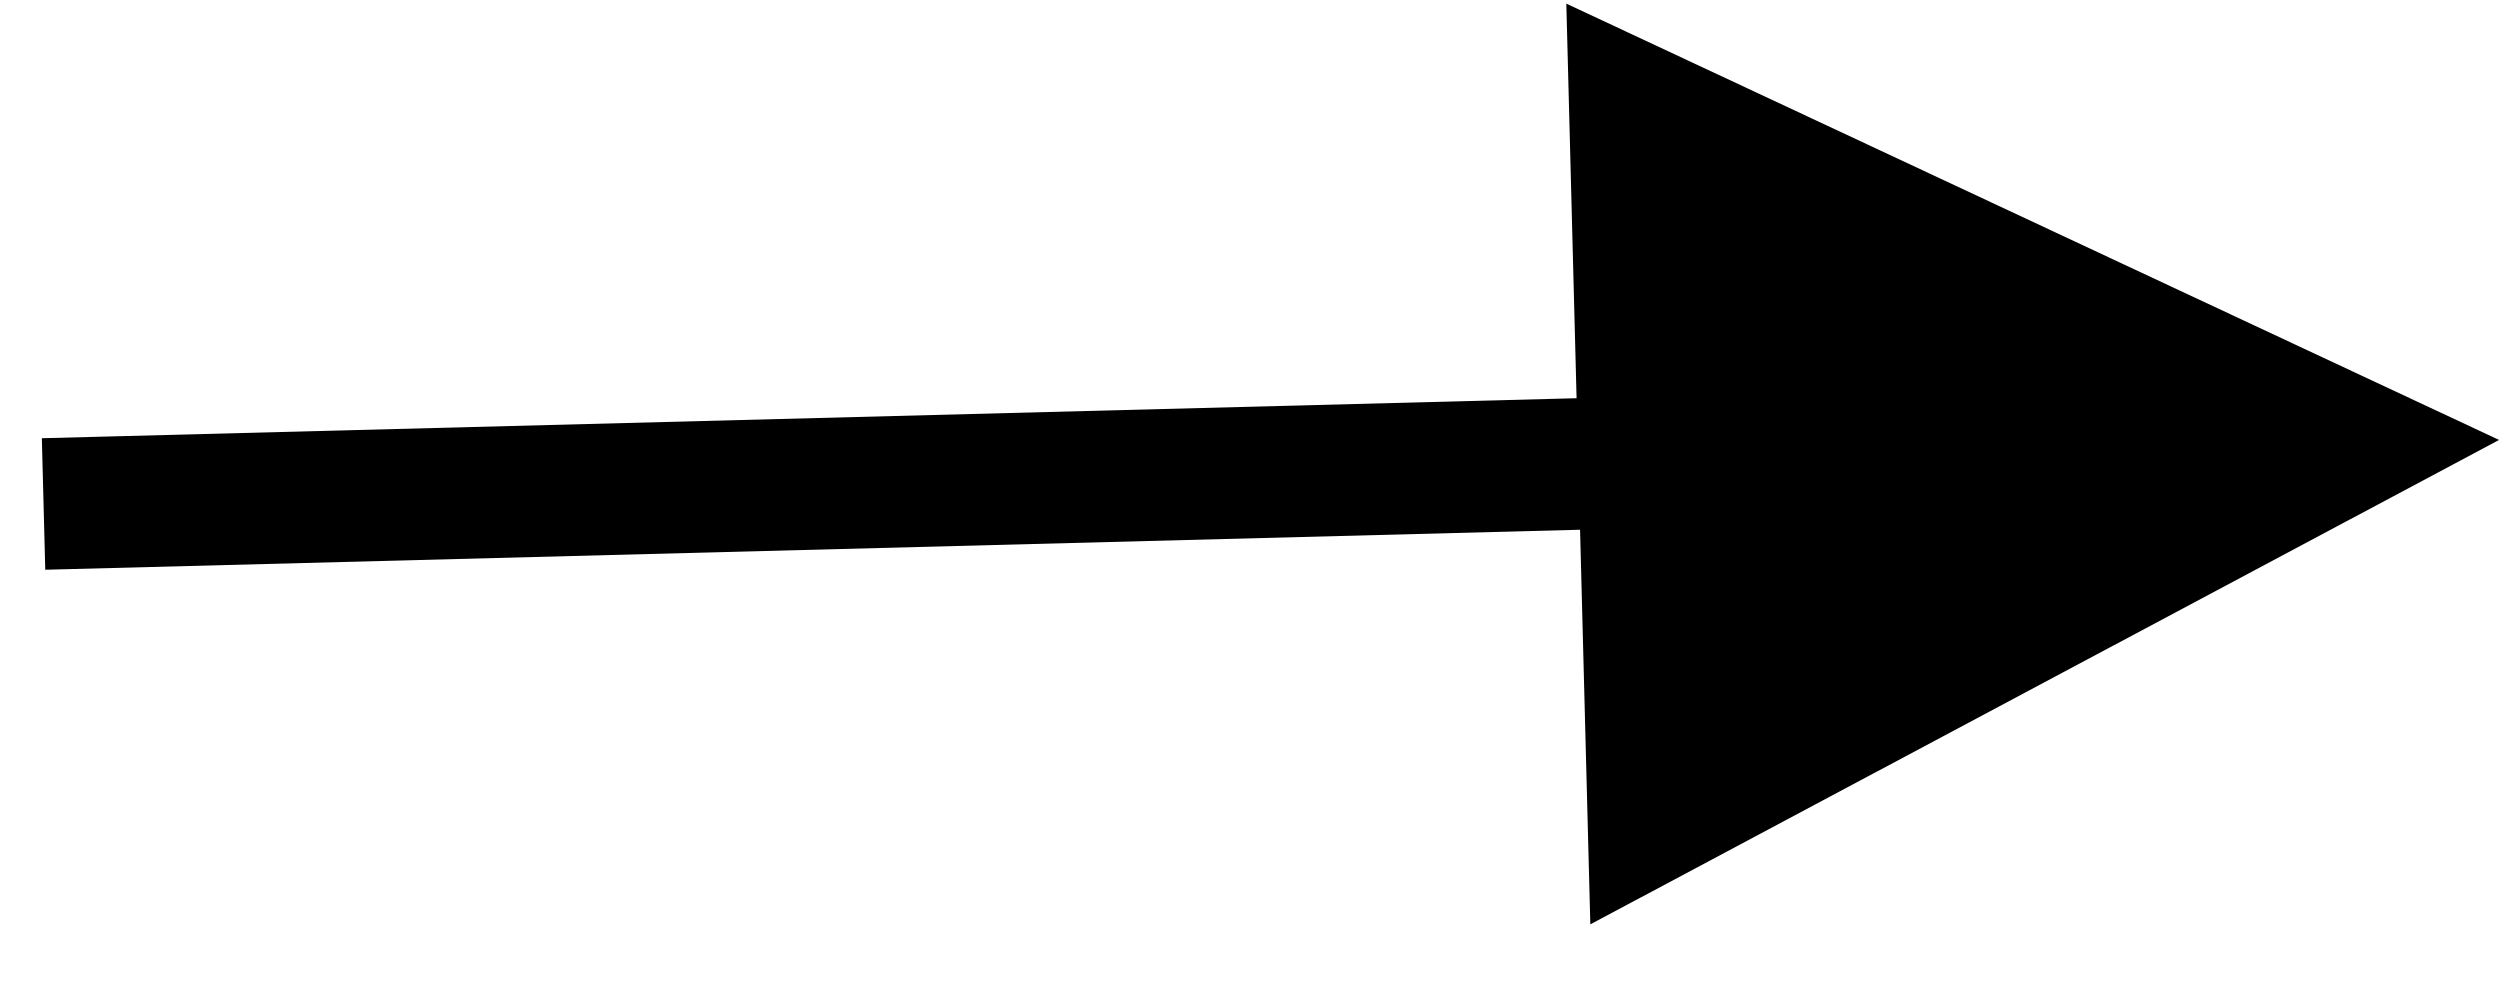<?xml version="1.0" encoding="UTF-8"?>
<svg width="38px" height="15px" viewBox="0 0 38 15" version="1.1" xmlns="http://www.w3.org/2000/svg" xmlns:xlink="http://www.w3.org/1999/xlink">
    <title>Line 3</title>
    <g id="Page-1" stroke="none" stroke-width="1" fill="none" fill-rule="evenodd">
        <g id="-MINT-6" transform="translate(-604, -1260)" fill="#000000" fill-rule="nonzero">
            <g id="Group-4-Copy" transform="translate(-6, 1180)">
                <g id="Group-2" transform="translate(594, 51)">
                    <g id="Group" transform="translate(36, 36) rotate(-90) translate(-36, -36) ">
                        <path id="Line-3" d="M36.339,16.636 L36.365,17.636 L36.947,39.964 L42.945,39.808 L36.313,53.986 L28.95,40.173 L34.948,40.017 L34.366,17.688 L34.34,16.688 L36.339,16.636 Z"></path>
                    </g>
                </g>
            </g>
        </g>
    </g>
</svg>